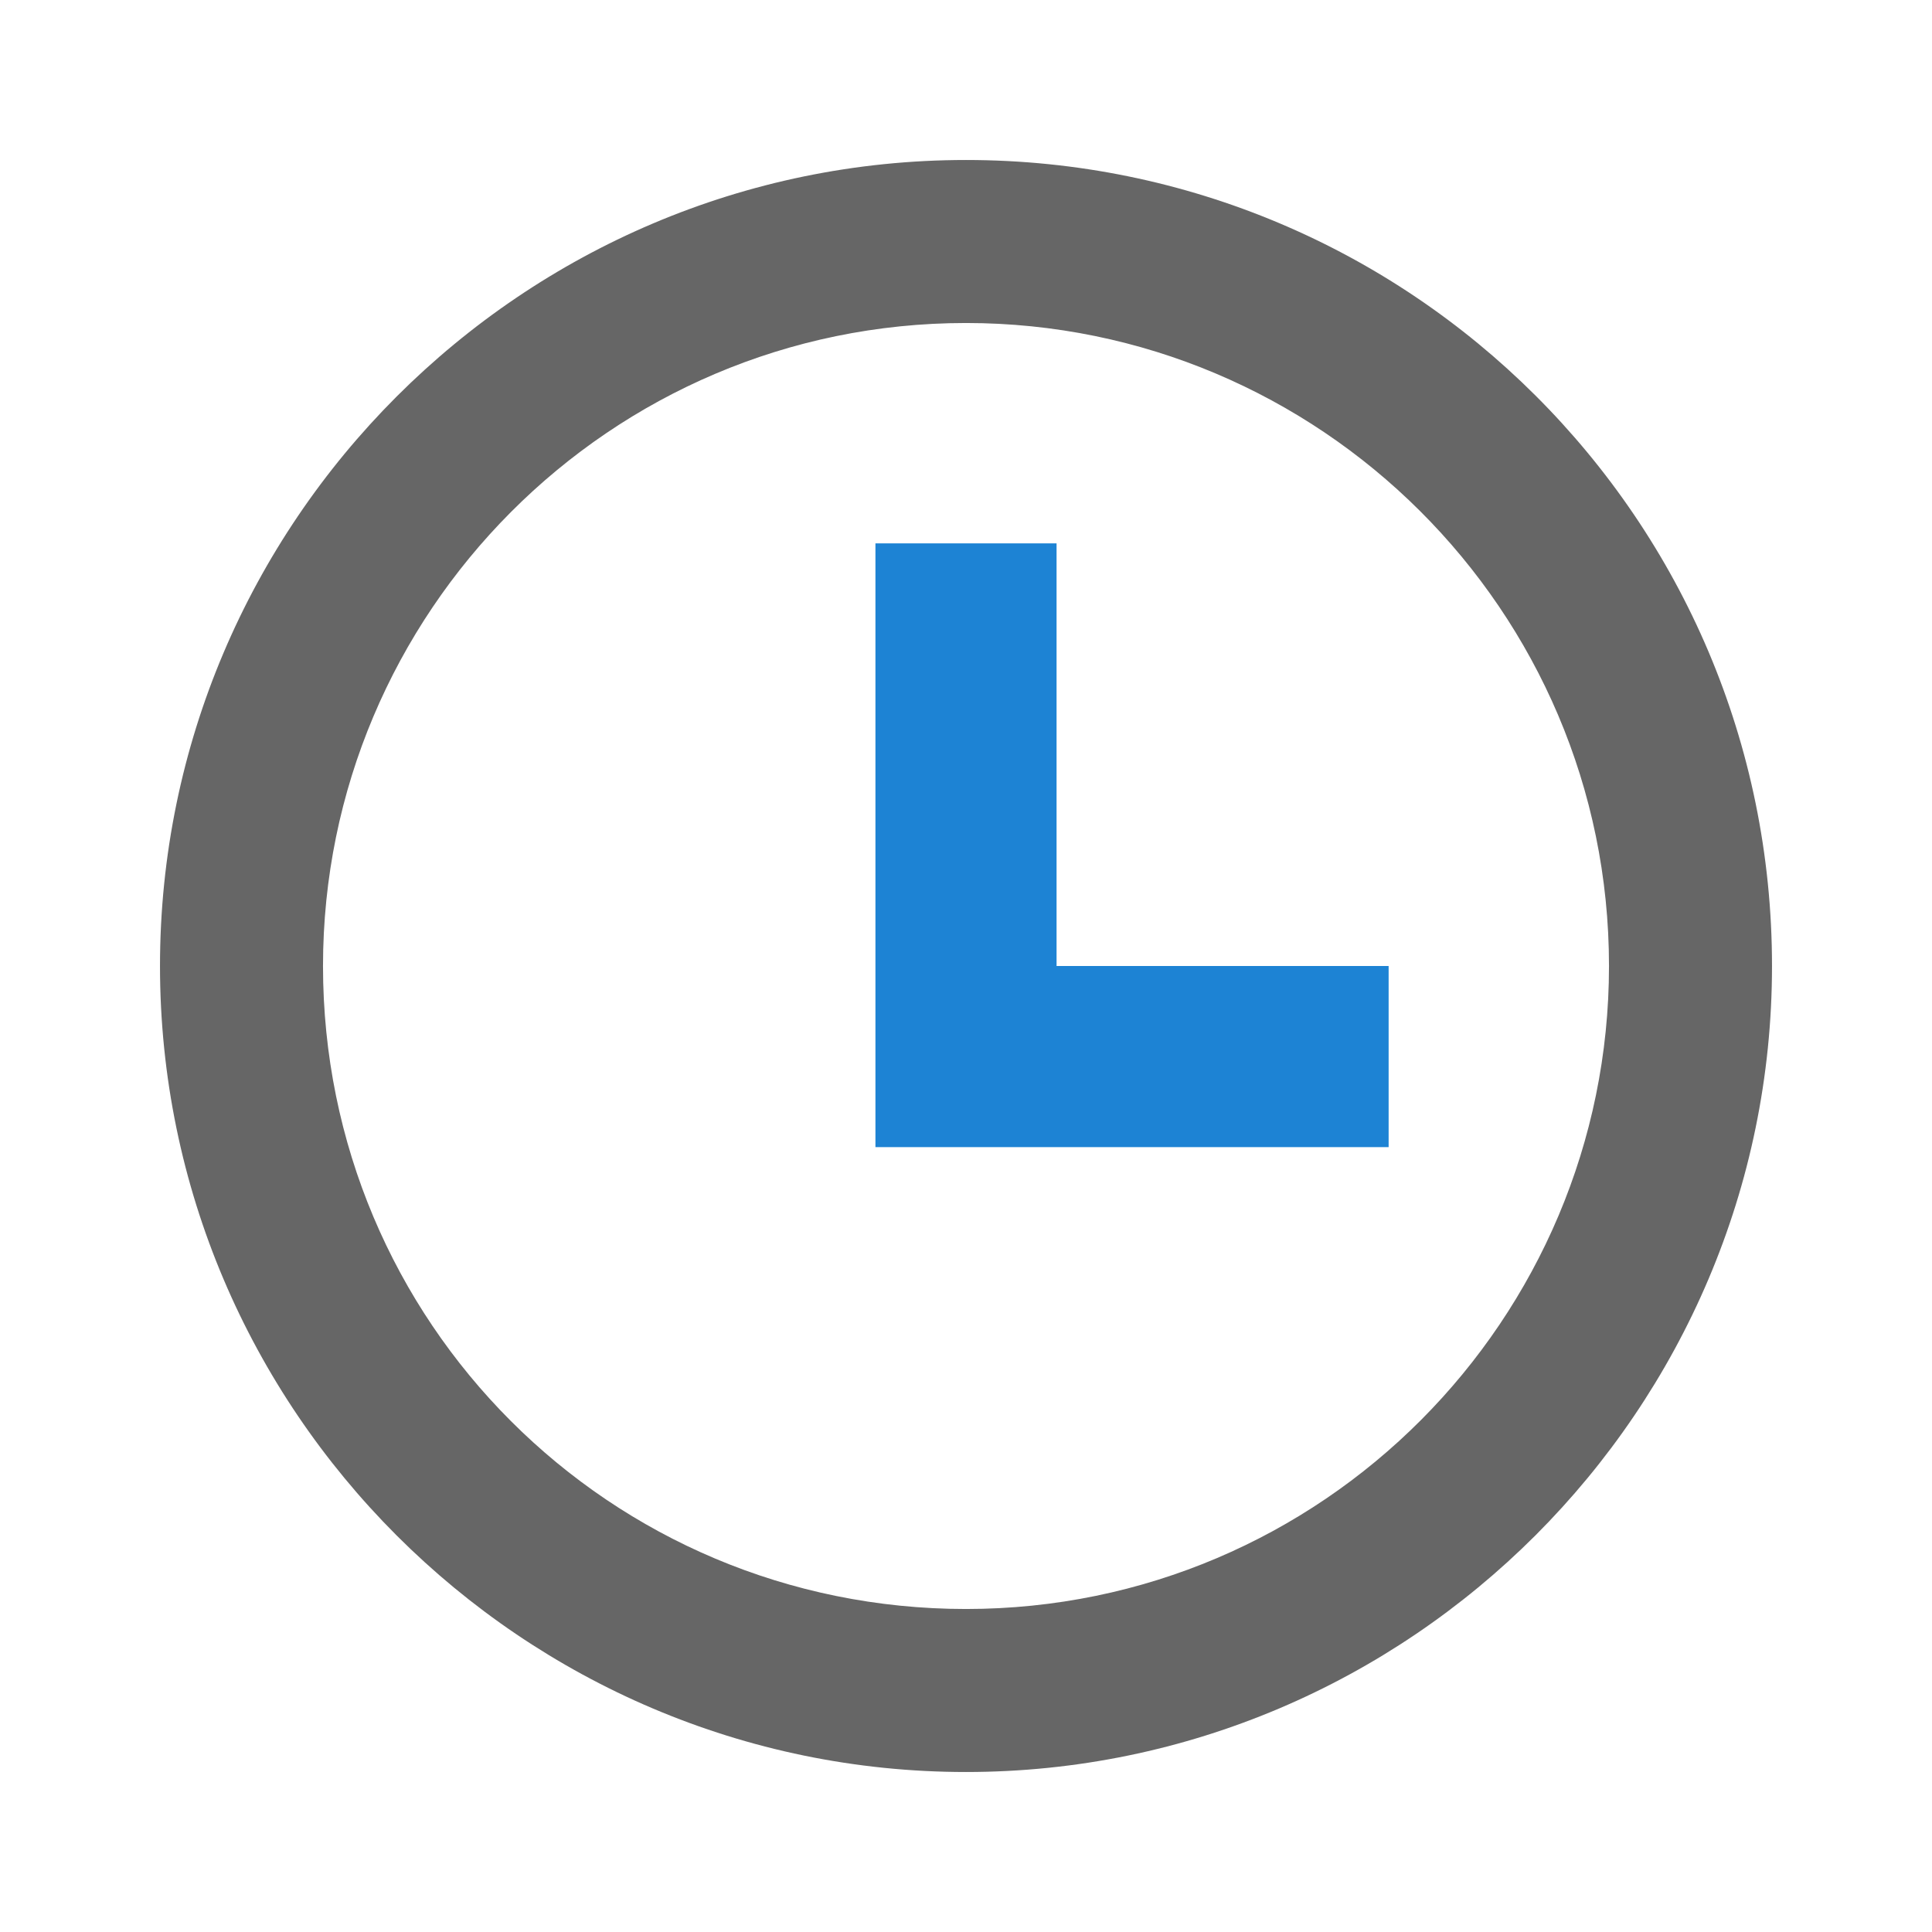 <svg xmlns="http://www.w3.org/2000/svg" viewBox="0 0 64 64" width="64" height="64">
  <path fill="#1d83d4" d="M35 32V18h-6v20h17v-6z"/>
  <path fill="#666" d="M32 58.7c-14.7 0-26.7-12-26.7-26.7S17.3 5.3 32 5.3 58.7 17.2 58.7 32c0 14.7-12 26.7-26.7 26.7zm0-5.4c11.8 0 21.3-9.6 21.3-21.3 0-11.8-9.6-21.3-21.3-21.3-11.8 0-21.3 9.6-21.3 21.3 0 11.8 9.5 21.3 21.3 21.3z"/>
</svg>
